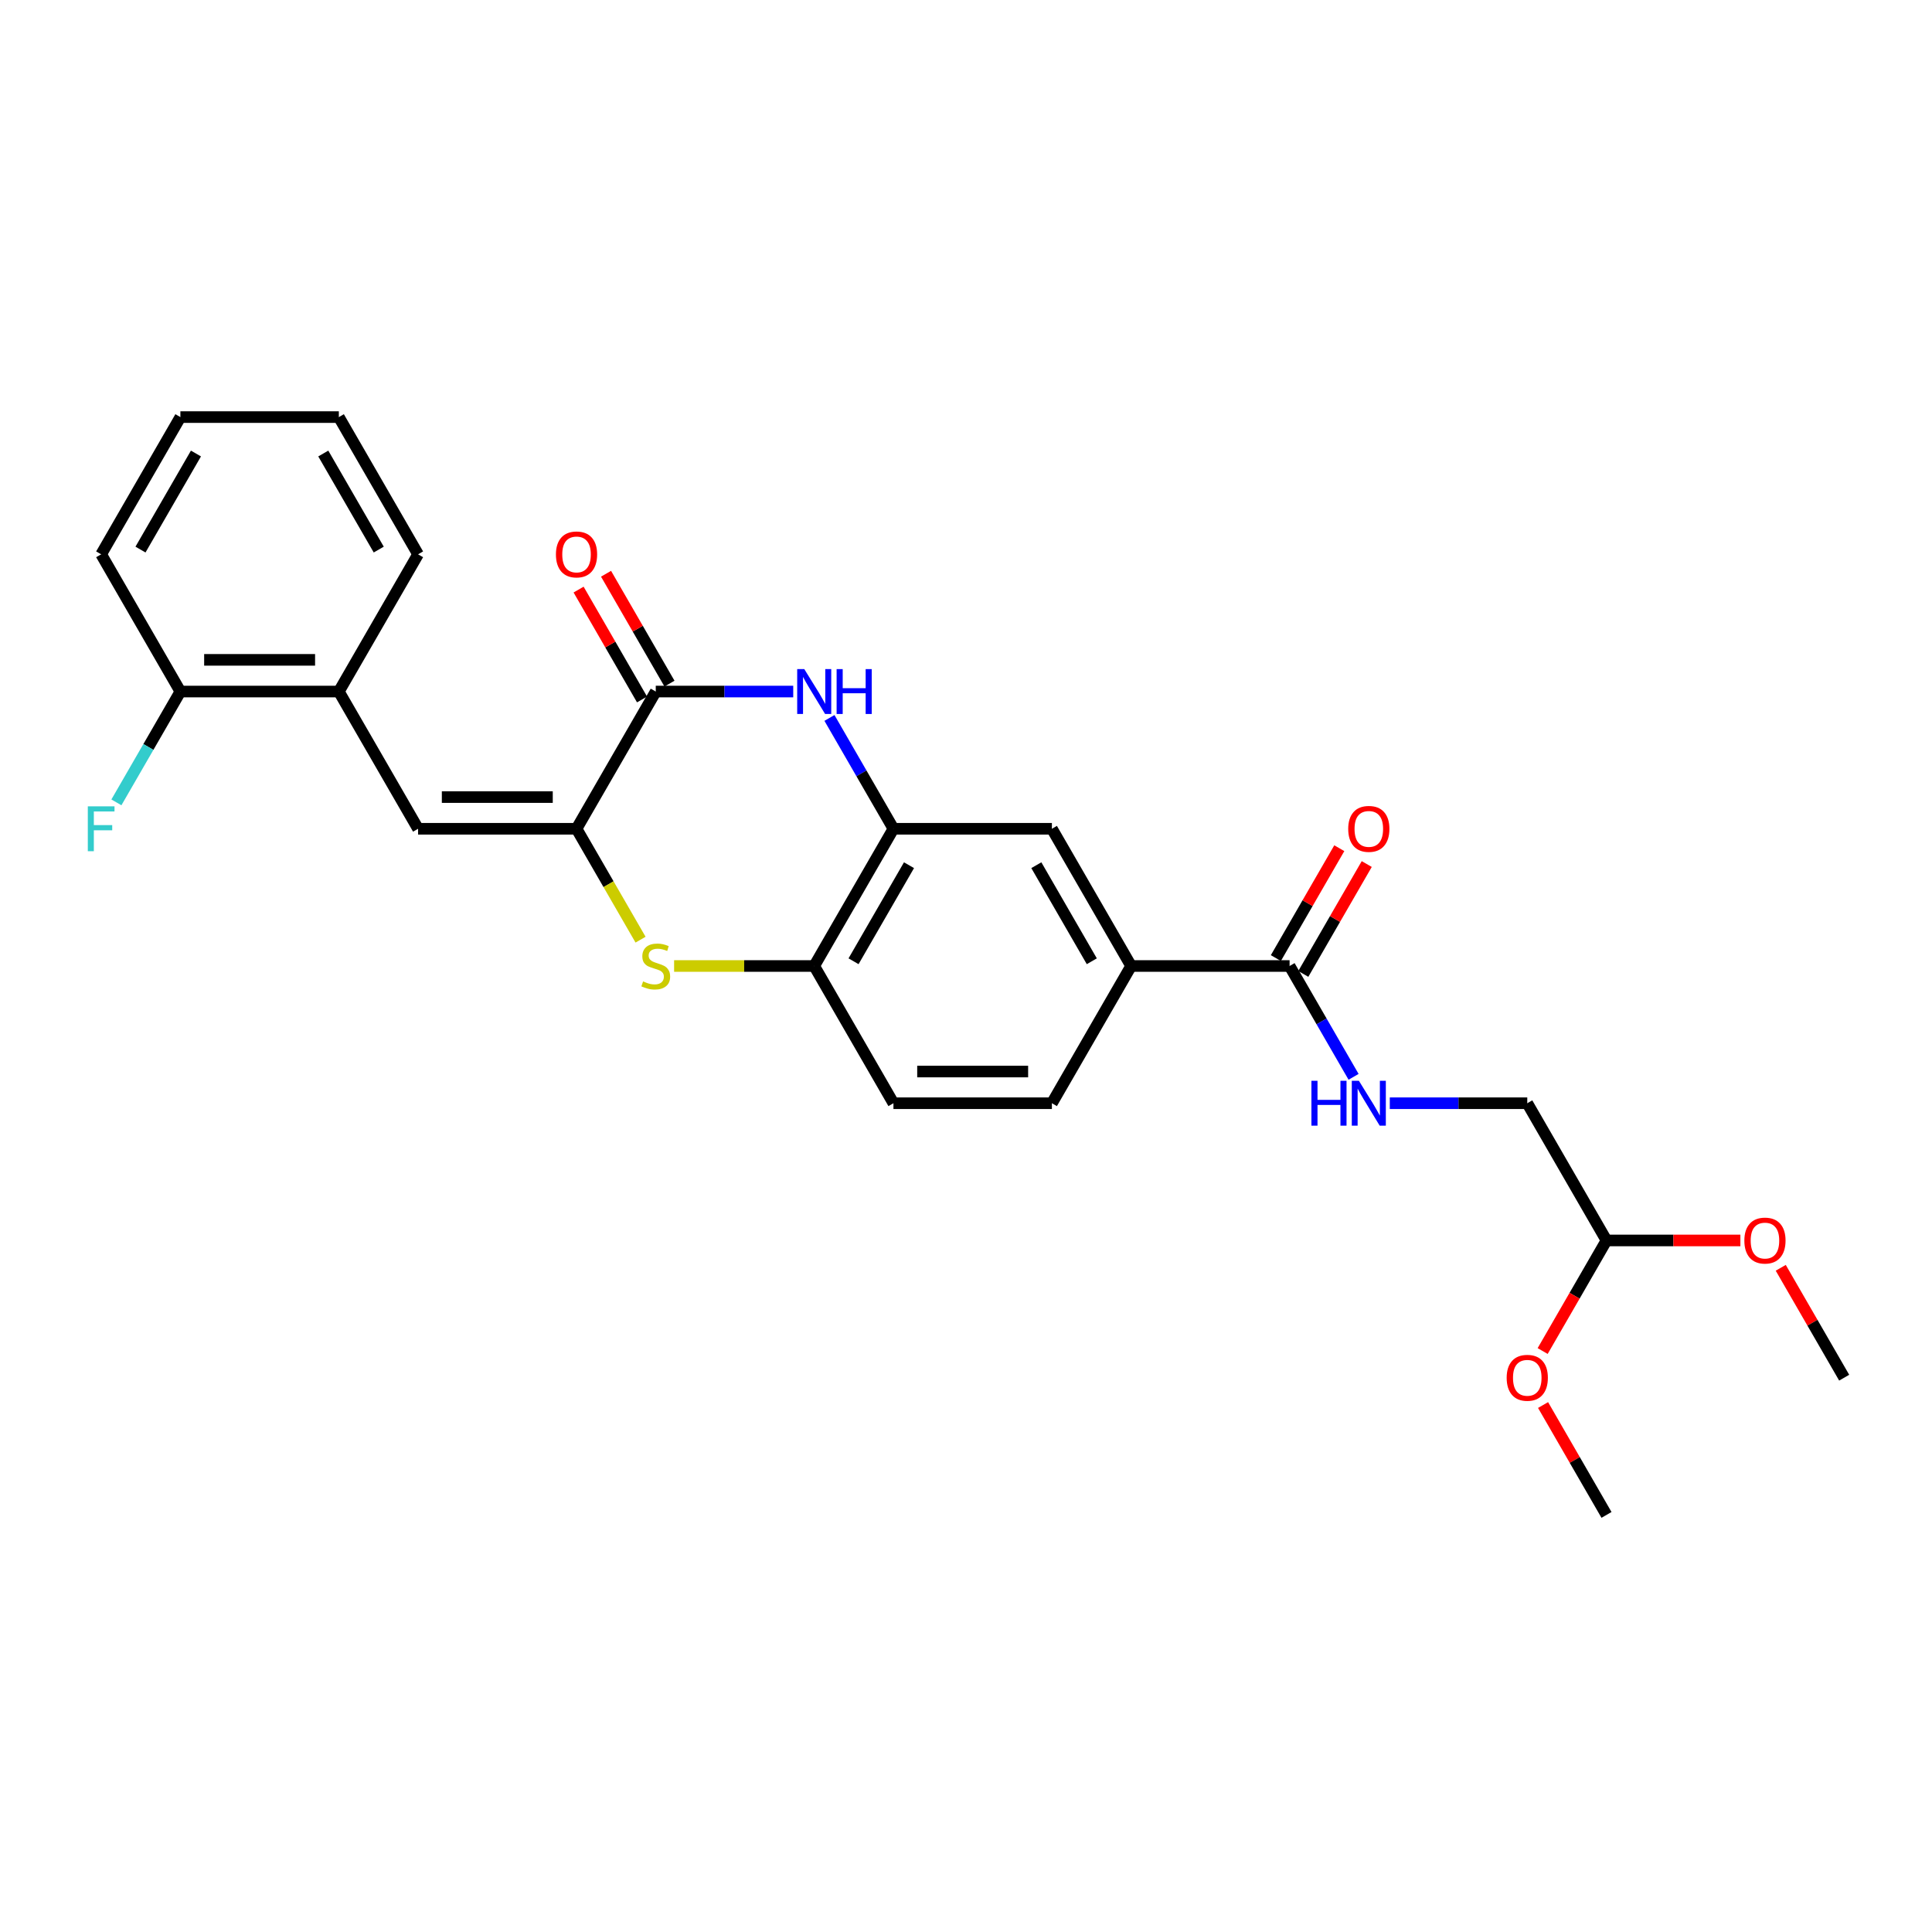 <?xml version='1.0' encoding='iso-8859-1'?>
<svg version='1.1' baseProfile='full'
              xmlns='http://www.w3.org/2000/svg'
                      xmlns:rdkit='http://www.rdkit.org/xml'
                      xmlns:xlink='http://www.w3.org/1999/xlink'
                  xml:space='preserve'
width='1000px' height='1000px' viewBox='0 0 1000 1000'>
<!-- END OF HEADER -->
<rect style='opacity:1.0;fill:#FFFFFF;stroke:none' width='1000' height='1000' x='0' y='0'> </rect>
<path class='bond-0' d='M 298.411,428.971 L 339.419,357.943' style='fill:none;fill-rule:evenodd;stroke:#000000;stroke-width:6px;stroke-linecap:butt;stroke-linejoin:miter;stroke-opacity:1' />
<path class='bond-2' d='M 298.411,428.971 L 314.98,457.67' style='fill:none;fill-rule:evenodd;stroke:#000000;stroke-width:6px;stroke-linecap:butt;stroke-linejoin:miter;stroke-opacity:1' />
<path class='bond-2' d='M 314.98,457.67 L 331.549,486.369' style='fill:none;fill-rule:evenodd;stroke:#CCCC00;stroke-width:6px;stroke-linecap:butt;stroke-linejoin:miter;stroke-opacity:1' />
<path class='bond-3' d='M 298.411,428.971 L 216.394,428.971' style='fill:none;fill-rule:evenodd;stroke:#000000;stroke-width:6px;stroke-linecap:butt;stroke-linejoin:miter;stroke-opacity:1' />
<path class='bond-3' d='M 286.108,412.568 L 228.697,412.568' style='fill:none;fill-rule:evenodd;stroke:#000000;stroke-width:6px;stroke-linecap:butt;stroke-linejoin:miter;stroke-opacity:1' />
<path class='bond-1' d='M 339.419,357.943 L 374.998,357.943' style='fill:none;fill-rule:evenodd;stroke:#000000;stroke-width:6px;stroke-linecap:butt;stroke-linejoin:miter;stroke-opacity:1' />
<path class='bond-1' d='M 374.998,357.943 L 410.577,357.943' style='fill:none;fill-rule:evenodd;stroke:#0000FF;stroke-width:6px;stroke-linecap:butt;stroke-linejoin:miter;stroke-opacity:1' />
<path class='bond-11' d='M 346.522,353.842 L 330.104,325.406' style='fill:none;fill-rule:evenodd;stroke:#000000;stroke-width:6px;stroke-linecap:butt;stroke-linejoin:miter;stroke-opacity:1' />
<path class='bond-11' d='M 330.104,325.406 L 313.687,296.969' style='fill:none;fill-rule:evenodd;stroke:#FF0000;stroke-width:6px;stroke-linecap:butt;stroke-linejoin:miter;stroke-opacity:1' />
<path class='bond-11' d='M 332.316,362.044 L 315.899,333.607' style='fill:none;fill-rule:evenodd;stroke:#000000;stroke-width:6px;stroke-linecap:butt;stroke-linejoin:miter;stroke-opacity:1' />
<path class='bond-11' d='M 315.899,333.607 L 299.481,305.171' style='fill:none;fill-rule:evenodd;stroke:#FF0000;stroke-width:6px;stroke-linecap:butt;stroke-linejoin:miter;stroke-opacity:1' />
<path class='bond-27' d='M 429.325,371.607 L 445.885,400.289' style='fill:none;fill-rule:evenodd;stroke:#0000FF;stroke-width:6px;stroke-linecap:butt;stroke-linejoin:miter;stroke-opacity:1' />
<path class='bond-27' d='M 445.885,400.289 L 462.444,428.971' style='fill:none;fill-rule:evenodd;stroke:#000000;stroke-width:6px;stroke-linecap:butt;stroke-linejoin:miter;stroke-opacity:1' />
<path class='bond-5' d='M 348.917,500 L 385.176,500' style='fill:none;fill-rule:evenodd;stroke:#CCCC00;stroke-width:6px;stroke-linecap:butt;stroke-linejoin:miter;stroke-opacity:1' />
<path class='bond-5' d='M 385.176,500 L 421.436,500' style='fill:none;fill-rule:evenodd;stroke:#000000;stroke-width:6px;stroke-linecap:butt;stroke-linejoin:miter;stroke-opacity:1' />
<path class='bond-9' d='M 216.394,428.971 L 175.386,357.943' style='fill:none;fill-rule:evenodd;stroke:#000000;stroke-width:6px;stroke-linecap:butt;stroke-linejoin:miter;stroke-opacity:1' />
<path class='bond-4' d='M 462.444,428.971 L 421.436,500' style='fill:none;fill-rule:evenodd;stroke:#000000;stroke-width:6px;stroke-linecap:butt;stroke-linejoin:miter;stroke-opacity:1' />
<path class='bond-4' d='M 470.499,447.827 L 441.793,497.547' style='fill:none;fill-rule:evenodd;stroke:#000000;stroke-width:6px;stroke-linecap:butt;stroke-linejoin:miter;stroke-opacity:1' />
<path class='bond-8' d='M 462.444,428.971 L 544.461,428.971' style='fill:none;fill-rule:evenodd;stroke:#000000;stroke-width:6px;stroke-linecap:butt;stroke-linejoin:miter;stroke-opacity:1' />
<path class='bond-14' d='M 421.436,500 L 462.444,571.029' style='fill:none;fill-rule:evenodd;stroke:#000000;stroke-width:6px;stroke-linecap:butt;stroke-linejoin:miter;stroke-opacity:1' />
<path class='bond-6' d='M 667.487,500 L 585.47,500' style='fill:none;fill-rule:evenodd;stroke:#000000;stroke-width:6px;stroke-linecap:butt;stroke-linejoin:miter;stroke-opacity:1' />
<path class='bond-10' d='M 667.487,500 L 684.046,528.682' style='fill:none;fill-rule:evenodd;stroke:#000000;stroke-width:6px;stroke-linecap:butt;stroke-linejoin:miter;stroke-opacity:1' />
<path class='bond-10' d='M 684.046,528.682 L 700.606,557.365' style='fill:none;fill-rule:evenodd;stroke:#0000FF;stroke-width:6px;stroke-linecap:butt;stroke-linejoin:miter;stroke-opacity:1' />
<path class='bond-12' d='M 674.589,504.101 L 691.007,475.665' style='fill:none;fill-rule:evenodd;stroke:#000000;stroke-width:6px;stroke-linecap:butt;stroke-linejoin:miter;stroke-opacity:1' />
<path class='bond-12' d='M 691.007,475.665 L 707.425,447.228' style='fill:none;fill-rule:evenodd;stroke:#FF0000;stroke-width:6px;stroke-linecap:butt;stroke-linejoin:miter;stroke-opacity:1' />
<path class='bond-12' d='M 660.384,495.899 L 676.801,467.463' style='fill:none;fill-rule:evenodd;stroke:#000000;stroke-width:6px;stroke-linecap:butt;stroke-linejoin:miter;stroke-opacity:1' />
<path class='bond-12' d='M 676.801,467.463 L 693.219,439.027' style='fill:none;fill-rule:evenodd;stroke:#FF0000;stroke-width:6px;stroke-linecap:butt;stroke-linejoin:miter;stroke-opacity:1' />
<path class='bond-7' d='M 585.47,500 L 544.461,571.029' style='fill:none;fill-rule:evenodd;stroke:#000000;stroke-width:6px;stroke-linecap:butt;stroke-linejoin:miter;stroke-opacity:1' />
<path class='bond-28' d='M 585.47,500 L 544.461,428.971' style='fill:none;fill-rule:evenodd;stroke:#000000;stroke-width:6px;stroke-linecap:butt;stroke-linejoin:miter;stroke-opacity:1' />
<path class='bond-28' d='M 565.113,497.547 L 536.407,447.827' style='fill:none;fill-rule:evenodd;stroke:#000000;stroke-width:6px;stroke-linecap:butt;stroke-linejoin:miter;stroke-opacity:1' />
<path class='bond-13' d='M 175.386,357.943 L 93.369,357.943' style='fill:none;fill-rule:evenodd;stroke:#000000;stroke-width:6px;stroke-linecap:butt;stroke-linejoin:miter;stroke-opacity:1' />
<path class='bond-13' d='M 163.083,341.539 L 105.671,341.539' style='fill:none;fill-rule:evenodd;stroke:#000000;stroke-width:6px;stroke-linecap:butt;stroke-linejoin:miter;stroke-opacity:1' />
<path class='bond-21' d='M 175.386,357.943 L 216.394,286.914' style='fill:none;fill-rule:evenodd;stroke:#000000;stroke-width:6px;stroke-linecap:butt;stroke-linejoin:miter;stroke-opacity:1' />
<path class='bond-17' d='M 719.354,571.029 L 754.933,571.029' style='fill:none;fill-rule:evenodd;stroke:#0000FF;stroke-width:6px;stroke-linecap:butt;stroke-linejoin:miter;stroke-opacity:1' />
<path class='bond-17' d='M 754.933,571.029 L 790.512,571.029' style='fill:none;fill-rule:evenodd;stroke:#000000;stroke-width:6px;stroke-linecap:butt;stroke-linejoin:miter;stroke-opacity:1' />
<path class='bond-18' d='M 93.369,357.943 L 76.809,386.625' style='fill:none;fill-rule:evenodd;stroke:#000000;stroke-width:6px;stroke-linecap:butt;stroke-linejoin:miter;stroke-opacity:1' />
<path class='bond-18' d='M 76.809,386.625 L 60.249,415.307' style='fill:none;fill-rule:evenodd;stroke:#33CCCC;stroke-width:6px;stroke-linecap:butt;stroke-linejoin:miter;stroke-opacity:1' />
<path class='bond-22' d='M 93.369,357.943 L 52.36,286.914' style='fill:none;fill-rule:evenodd;stroke:#000000;stroke-width:6px;stroke-linecap:butt;stroke-linejoin:miter;stroke-opacity:1' />
<path class='bond-15' d='M 462.444,571.029 L 544.461,571.029' style='fill:none;fill-rule:evenodd;stroke:#000000;stroke-width:6px;stroke-linecap:butt;stroke-linejoin:miter;stroke-opacity:1' />
<path class='bond-15' d='M 474.747,554.625 L 532.159,554.625' style='fill:none;fill-rule:evenodd;stroke:#000000;stroke-width:6px;stroke-linecap:butt;stroke-linejoin:miter;stroke-opacity:1' />
<path class='bond-16' d='M 831.52,642.057 L 790.512,571.029' style='fill:none;fill-rule:evenodd;stroke:#000000;stroke-width:6px;stroke-linecap:butt;stroke-linejoin:miter;stroke-opacity:1' />
<path class='bond-19' d='M 831.52,642.057 L 866.172,642.057' style='fill:none;fill-rule:evenodd;stroke:#000000;stroke-width:6px;stroke-linecap:butt;stroke-linejoin:miter;stroke-opacity:1' />
<path class='bond-19' d='M 866.172,642.057 L 900.824,642.057' style='fill:none;fill-rule:evenodd;stroke:#FF0000;stroke-width:6px;stroke-linecap:butt;stroke-linejoin:miter;stroke-opacity:1' />
<path class='bond-20' d='M 831.52,642.057 L 814.998,670.674' style='fill:none;fill-rule:evenodd;stroke:#000000;stroke-width:6px;stroke-linecap:butt;stroke-linejoin:miter;stroke-opacity:1' />
<path class='bond-20' d='M 814.998,670.674 L 798.476,699.291' style='fill:none;fill-rule:evenodd;stroke:#FF0000;stroke-width:6px;stroke-linecap:butt;stroke-linejoin:miter;stroke-opacity:1' />
<path class='bond-23' d='M 921.71,656.213 L 938.128,684.65' style='fill:none;fill-rule:evenodd;stroke:#FF0000;stroke-width:6px;stroke-linecap:butt;stroke-linejoin:miter;stroke-opacity:1' />
<path class='bond-23' d='M 938.128,684.65 L 954.545,713.086' style='fill:none;fill-rule:evenodd;stroke:#000000;stroke-width:6px;stroke-linecap:butt;stroke-linejoin:miter;stroke-opacity:1' />
<path class='bond-24' d='M 798.685,727.242 L 815.103,755.678' style='fill:none;fill-rule:evenodd;stroke:#FF0000;stroke-width:6px;stroke-linecap:butt;stroke-linejoin:miter;stroke-opacity:1' />
<path class='bond-24' d='M 815.103,755.678 L 831.52,784.115' style='fill:none;fill-rule:evenodd;stroke:#000000;stroke-width:6px;stroke-linecap:butt;stroke-linejoin:miter;stroke-opacity:1' />
<path class='bond-25' d='M 216.394,286.914 L 175.386,215.885' style='fill:none;fill-rule:evenodd;stroke:#000000;stroke-width:6px;stroke-linecap:butt;stroke-linejoin:miter;stroke-opacity:1' />
<path class='bond-25' d='M 196.037,284.461 L 167.331,234.741' style='fill:none;fill-rule:evenodd;stroke:#000000;stroke-width:6px;stroke-linecap:butt;stroke-linejoin:miter;stroke-opacity:1' />
<path class='bond-29' d='M 52.36,286.914 L 93.369,215.885' style='fill:none;fill-rule:evenodd;stroke:#000000;stroke-width:6px;stroke-linecap:butt;stroke-linejoin:miter;stroke-opacity:1' />
<path class='bond-29' d='M 72.717,284.461 L 101.423,234.741' style='fill:none;fill-rule:evenodd;stroke:#000000;stroke-width:6px;stroke-linecap:butt;stroke-linejoin:miter;stroke-opacity:1' />
<path class='bond-26' d='M 175.386,215.885 L 93.369,215.885' style='fill:none;fill-rule:evenodd;stroke:#000000;stroke-width:6px;stroke-linecap:butt;stroke-linejoin:miter;stroke-opacity:1' />
<path  class='atom-2' d='M 416.302 346.329
L 423.913 358.632
Q 424.668 359.845, 425.881 362.044
Q 427.095 364.242, 427.161 364.373
L 427.161 346.329
L 430.245 346.329
L 430.245 369.556
L 427.062 369.556
L 418.894 356.106
Q 417.942 354.531, 416.925 352.726
Q 415.941 350.922, 415.646 350.364
L 415.646 369.556
L 412.627 369.556
L 412.627 346.329
L 416.302 346.329
' fill='#0000FF'/>
<path  class='atom-2' d='M 433.033 346.329
L 436.183 346.329
L 436.183 356.204
L 448.059 356.204
L 448.059 346.329
L 451.208 346.329
L 451.208 369.556
L 448.059 369.556
L 448.059 358.828
L 436.183 358.828
L 436.183 369.556
L 433.033 369.556
L 433.033 346.329
' fill='#0000FF'/>
<path  class='atom-3' d='M 332.858 507.972
Q 333.12 508.07, 334.203 508.53
Q 335.286 508.989, 336.467 509.284
Q 337.68 509.547, 338.862 509.547
Q 341.06 509.547, 342.339 508.497
Q 343.619 507.414, 343.619 505.544
Q 343.619 504.265, 342.962 503.478
Q 342.339 502.69, 341.355 502.264
Q 340.371 501.837, 338.73 501.345
Q 336.663 500.722, 335.417 500.131
Q 334.203 499.541, 333.317 498.294
Q 332.464 497.047, 332.464 494.948
Q 332.464 492.028, 334.433 490.224
Q 336.434 488.419, 340.371 488.419
Q 343.061 488.419, 346.112 489.699
L 345.357 492.225
Q 342.569 491.077, 340.469 491.077
Q 338.205 491.077, 336.959 492.028
Q 335.712 492.947, 335.745 494.554
Q 335.745 495.801, 336.368 496.555
Q 337.024 497.31, 337.943 497.736
Q 338.894 498.163, 340.469 498.655
Q 342.569 499.311, 343.815 499.967
Q 345.062 500.623, 345.948 501.968
Q 346.866 503.281, 346.866 505.544
Q 346.866 508.759, 344.701 510.498
Q 342.569 512.204, 338.993 512.204
Q 336.926 512.204, 335.351 511.745
Q 333.809 511.318, 331.972 510.564
L 332.858 507.972
' fill='#CCCC00'/>
<path  class='atom-11' d='M 678.788 559.415
L 681.938 559.415
L 681.938 569.29
L 693.814 569.29
L 693.814 559.415
L 696.963 559.415
L 696.963 582.642
L 693.814 582.642
L 693.814 571.914
L 681.938 571.914
L 681.938 582.642
L 678.788 582.642
L 678.788 559.415
' fill='#0000FF'/>
<path  class='atom-11' d='M 703.361 559.415
L 710.972 571.718
Q 711.726 572.931, 712.94 575.129
Q 714.154 577.328, 714.22 577.459
L 714.22 559.415
L 717.304 559.415
L 717.304 582.642
L 714.121 582.642
L 705.952 569.191
Q 705.001 567.617, 703.984 565.812
Q 703 564.008, 702.705 563.45
L 702.705 582.642
L 699.686 582.642
L 699.686 559.415
L 703.361 559.415
' fill='#0000FF'/>
<path  class='atom-12' d='M 287.749 286.98
Q 287.749 281.403, 290.504 278.286
Q 293.26 275.169, 298.411 275.169
Q 303.561 275.169, 306.317 278.286
Q 309.073 281.403, 309.073 286.98
Q 309.073 292.622, 306.284 295.837
Q 303.496 299.02, 298.411 299.02
Q 293.293 299.02, 290.504 295.837
Q 287.749 292.655, 287.749 286.98
M 298.411 296.395
Q 301.954 296.395, 303.857 294.033
Q 305.792 291.638, 305.792 286.98
Q 305.792 282.42, 303.857 280.123
Q 301.954 277.794, 298.411 277.794
Q 294.868 277.794, 292.932 280.09
Q 291.029 282.387, 291.029 286.98
Q 291.029 291.671, 292.932 294.033
Q 294.868 296.395, 298.411 296.395
' fill='#FF0000'/>
<path  class='atom-13' d='M 697.833 429.037
Q 697.833 423.46, 700.589 420.343
Q 703.344 417.227, 708.495 417.227
Q 713.646 417.227, 716.401 420.343
Q 719.157 423.46, 719.157 429.037
Q 719.157 434.68, 716.369 437.895
Q 713.58 441.077, 708.495 441.077
Q 703.377 441.077, 700.589 437.895
Q 697.833 434.713, 697.833 429.037
M 708.495 438.452
Q 712.038 438.452, 713.941 436.09
Q 715.876 433.696, 715.876 429.037
Q 715.876 424.477, 713.941 422.18
Q 712.038 419.851, 708.495 419.851
Q 704.952 419.851, 703.016 422.148
Q 701.113 424.444, 701.113 429.037
Q 701.113 433.728, 703.016 436.09
Q 704.952 438.452, 708.495 438.452
' fill='#FF0000'/>
<path  class='atom-19' d='M 45.455 417.358
L 59.266 417.358
L 59.266 420.015
L 48.571 420.015
L 48.571 427.069
L 58.085 427.069
L 58.085 429.759
L 48.571 429.759
L 48.571 440.585
L 45.455 440.585
L 45.455 417.358
' fill='#33CCCC'/>
<path  class='atom-20' d='M 902.875 642.123
Q 902.875 636.546, 905.631 633.429
Q 908.386 630.313, 913.537 630.313
Q 918.688 630.313, 921.443 633.429
Q 924.199 636.546, 924.199 642.123
Q 924.199 647.766, 921.411 650.981
Q 918.622 654.163, 913.537 654.163
Q 908.419 654.163, 905.631 650.981
Q 902.875 647.798, 902.875 642.123
M 913.537 651.538
Q 917.08 651.538, 918.983 649.176
Q 920.919 646.781, 920.919 642.123
Q 920.919 637.563, 918.983 635.266
Q 917.08 632.937, 913.537 632.937
Q 909.994 632.937, 908.058 635.234
Q 906.156 637.53, 906.156 642.123
Q 906.156 646.814, 908.058 649.176
Q 909.994 651.538, 913.537 651.538
' fill='#FF0000'/>
<path  class='atom-21' d='M 779.85 713.152
Q 779.85 707.574, 782.605 704.458
Q 785.361 701.341, 790.512 701.341
Q 795.662 701.341, 798.418 704.458
Q 801.174 707.574, 801.174 713.152
Q 801.174 718.794, 798.385 722.009
Q 795.597 725.192, 790.512 725.192
Q 785.394 725.192, 782.605 722.009
Q 779.85 718.827, 779.85 713.152
M 790.512 722.567
Q 794.055 722.567, 795.958 720.205
Q 797.893 717.81, 797.893 713.152
Q 797.893 708.591, 795.958 706.295
Q 794.055 703.966, 790.512 703.966
Q 786.969 703.966, 785.033 706.262
Q 783.13 708.559, 783.13 713.152
Q 783.13 717.843, 785.033 720.205
Q 786.969 722.567, 790.512 722.567
' fill='#FF0000'/>
</svg>

